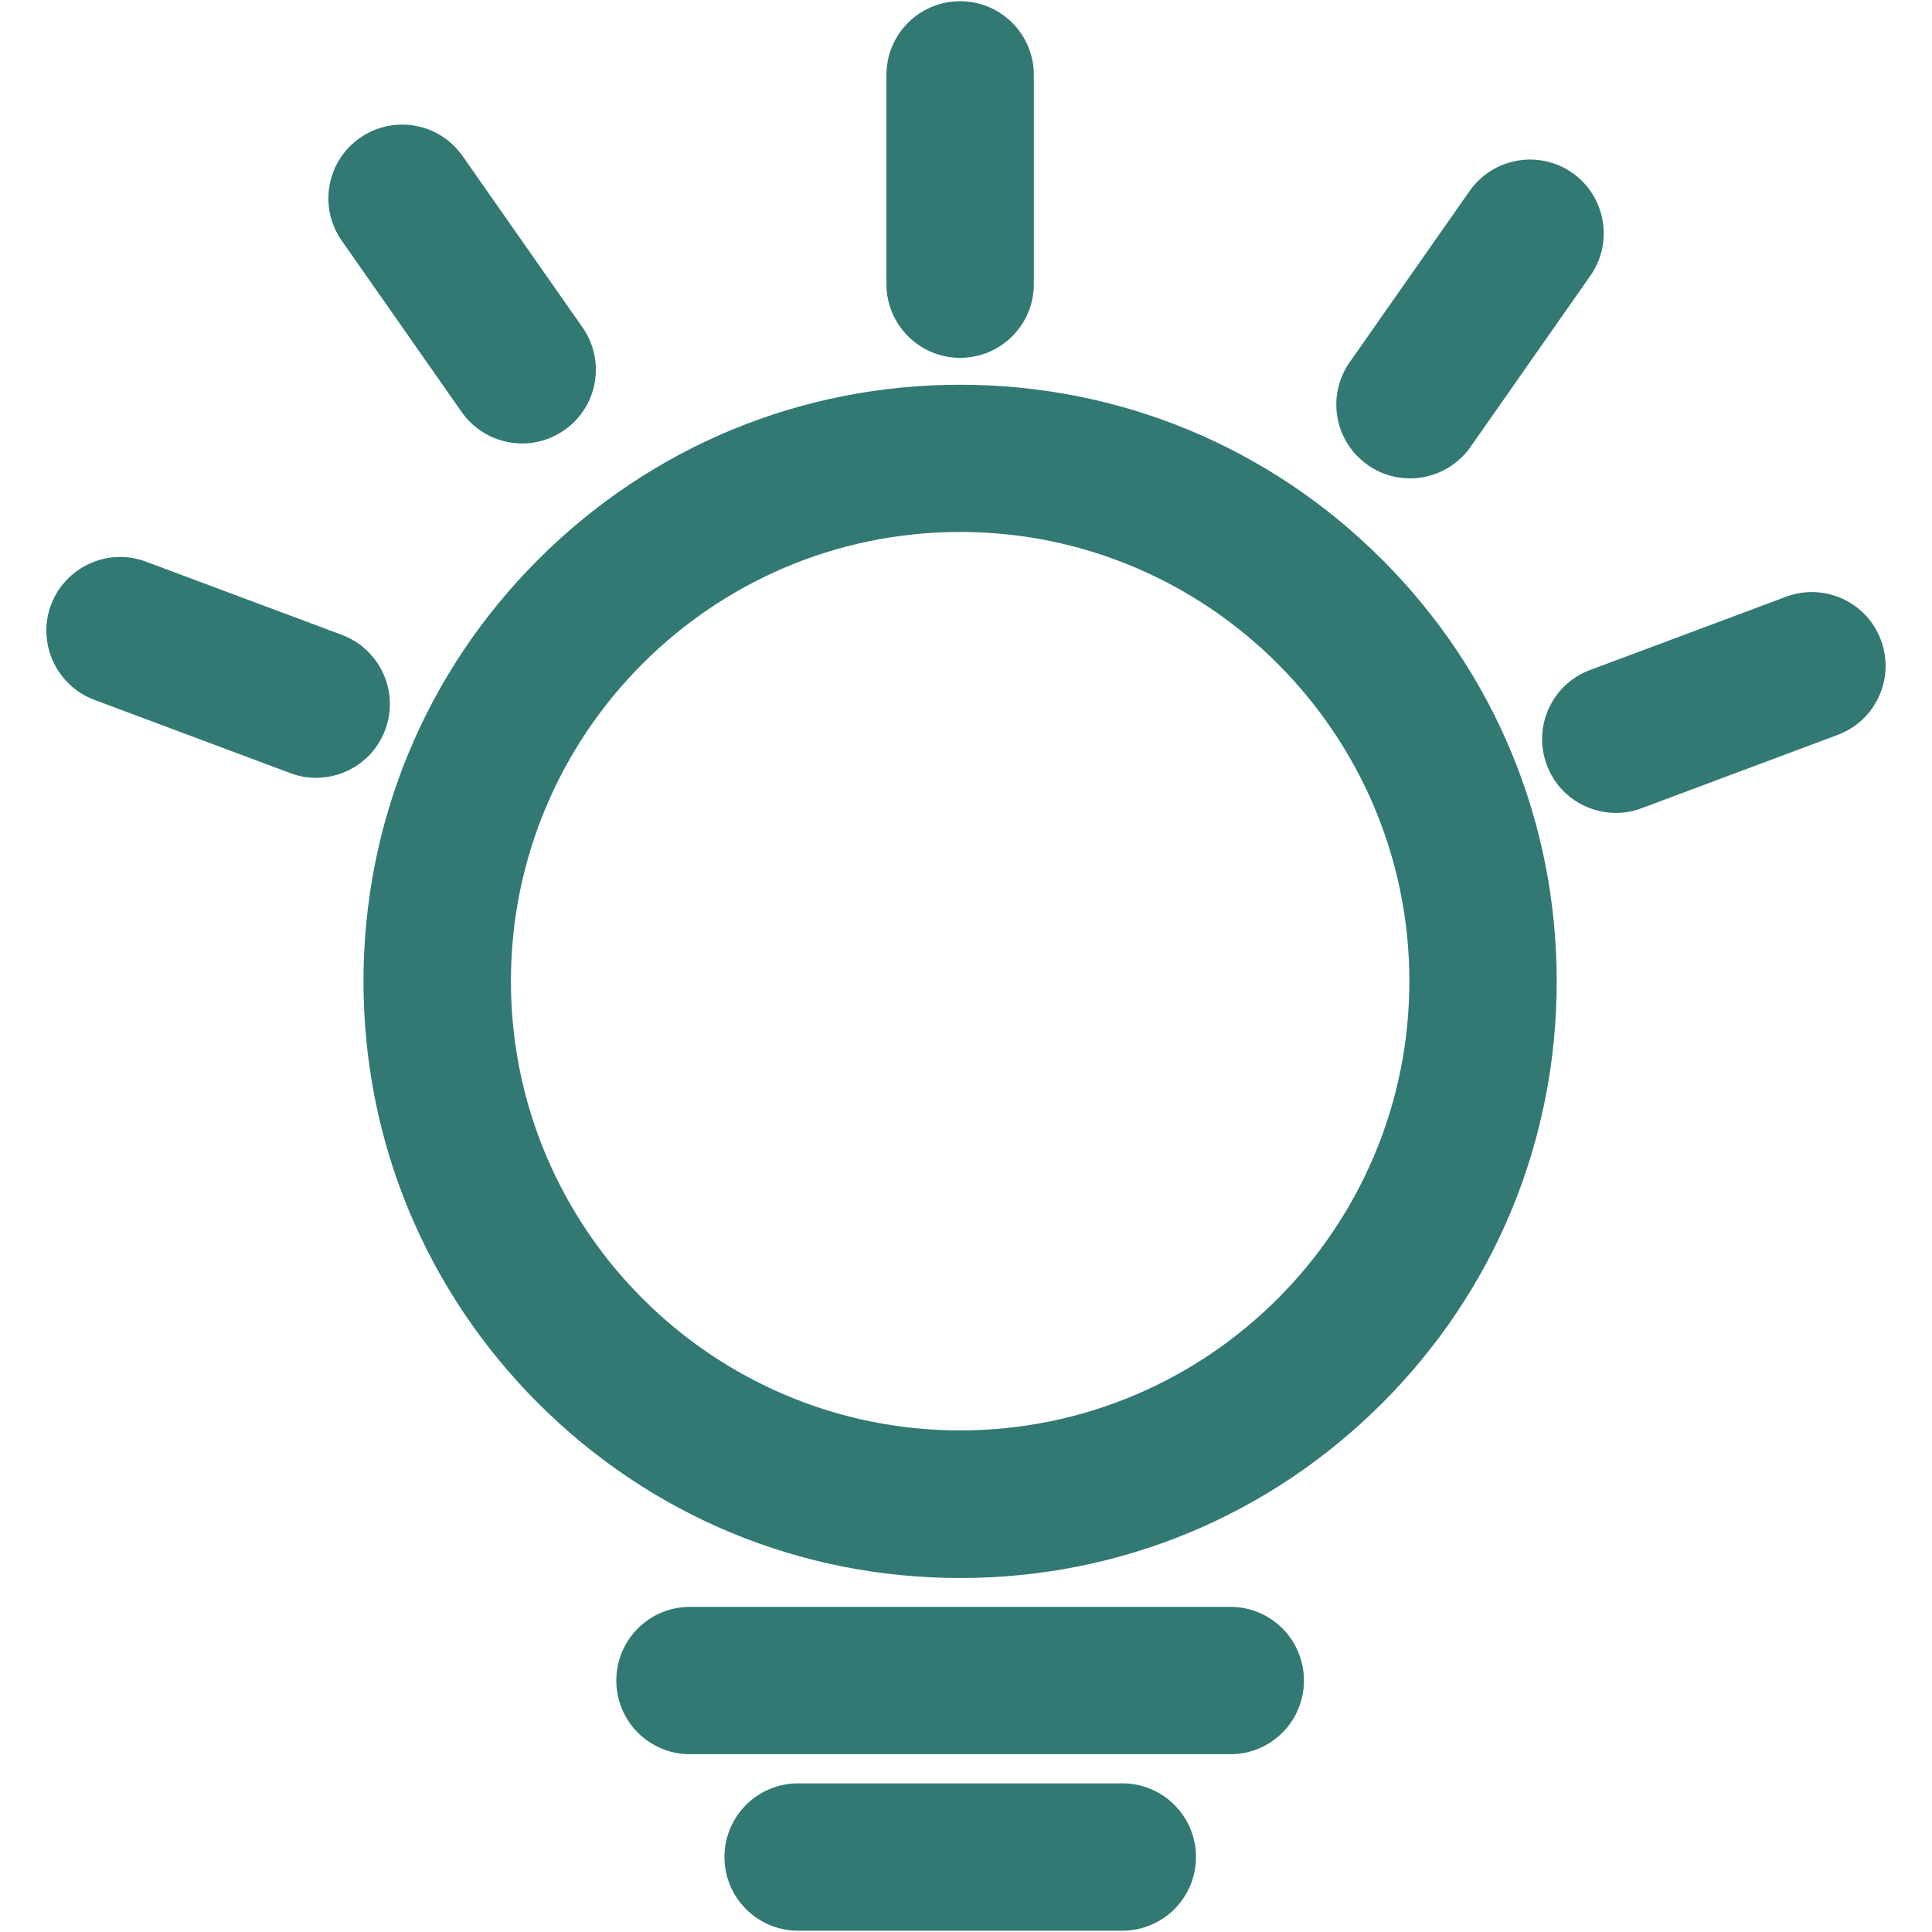 <?xml version="1.0" encoding="utf-8"?>
<!-- Generator: Adobe Illustrator 16.0.0, SVG Export Plug-In . SVG Version: 6.00 Build 0)  -->
<!DOCTYPE svg PUBLIC "-//W3C//DTD SVG 1.1//EN" "http://www.w3.org/Graphics/SVG/1.1/DTD/svg11.dtd">
<svg version="1.1" id="图层_1" xmlns="http://www.w3.org/2000/svg" xmlns:xlink="http://www.w3.org/1999/xlink" x="0px" y="0px"
	 width="64px" height="64px" viewBox="0 0 64 64" enable-background="new 0 0 64 64" xml:space="preserve">
<path fill="#327974" d="M31.806,12.745c-5.279,0-10.242,2.055-13.976,5.789c-3.734,3.734-5.789,8.697-5.789,13.976
	c0,5.276,2.054,10.242,5.789,13.977c3.734,3.734,8.697,5.787,13.976,5.787c5.278,0,10.242-2.053,13.976-5.787
	c3.735-3.733,5.786-8.699,5.786-13.977c0-5.278-2.051-10.241-5.786-13.976C42.048,14.8,37.084,12.745,31.806,12.745z M31.806,47.384
	c-8.201,0-14.881-6.672-14.881-14.881s6.672-14.881,14.881-14.881c8.201,0,14.881,6.672,14.881,14.881S40.014,47.384,31.806,47.384z
	 M40.754,53.229H22.858c-1.352,0-2.442,1.092-2.442,2.441c0,1.352,1.091,2.441,2.442,2.441h17.896c1.352,0,2.441-1.09,2.441-2.441
	C43.195,54.32,42.105,53.229,40.754,53.229z M37.177,59.076H26.441c-1.351,0-2.442,1.092-2.442,2.439
	c0,1.352,1.092,2.442,2.442,2.442h10.735c1.354,0,2.442-1.092,2.442-2.442C39.619,60.168,38.529,59.076,37.177,59.076z
	 M31.806,11.854c1.348,0,2.441-1.091,2.441-2.441V2.482c0-1.35-1.093-2.441-2.441-2.441c-1.351,0-2.442,1.092-2.442,2.441v6.931
	C29.364,10.756,30.456,11.854,31.806,11.854z M45.309,15.403c0.422,0.301,0.912,0.444,1.398,0.444c0.77,0,1.529-0.366,2.005-1.041
	l3.972-5.674c0.774-1.106,0.504-2.629-0.596-3.404c-1.107-0.776-2.63-0.503-3.404,0.597l-3.973,5.673
	C43.936,13.104,44.202,14.627,45.309,15.403z M62.307,21.198c-0.475-1.264-1.882-1.902-3.145-1.429l-6.492,2.427
	c-1.266,0.475-1.904,1.883-1.429,3.146c0.364,0.984,1.3,1.587,2.288,1.587c0.289,0,0.576-0.049,0.855-0.157l6.492-2.428
	C62.145,23.87,62.779,22.463,62.307,21.198z M15.294,13.65c0.475,0.675,1.236,1.041,2.004,1.041c0.481,0,0.969-0.144,1.4-0.445
	c1.107-0.775,1.372-2.299,0.597-3.403l-3.972-5.675c-0.775-1.105-2.299-1.372-3.405-0.596c-1.105,0.775-1.371,2.299-0.595,3.404
	L15.294,13.65z M12.76,24.179c0.474-1.265-0.172-2.671-1.429-3.146l-6.494-2.427c-1.264-0.475-2.671,0.171-3.146,1.429
	c-0.474,1.264,0.172,2.671,1.429,3.146l6.493,2.428c0.281,0.107,0.567,0.158,0.854,0.158C11.459,25.767,12.394,25.163,12.76,24.179z
	"/>
</svg>

